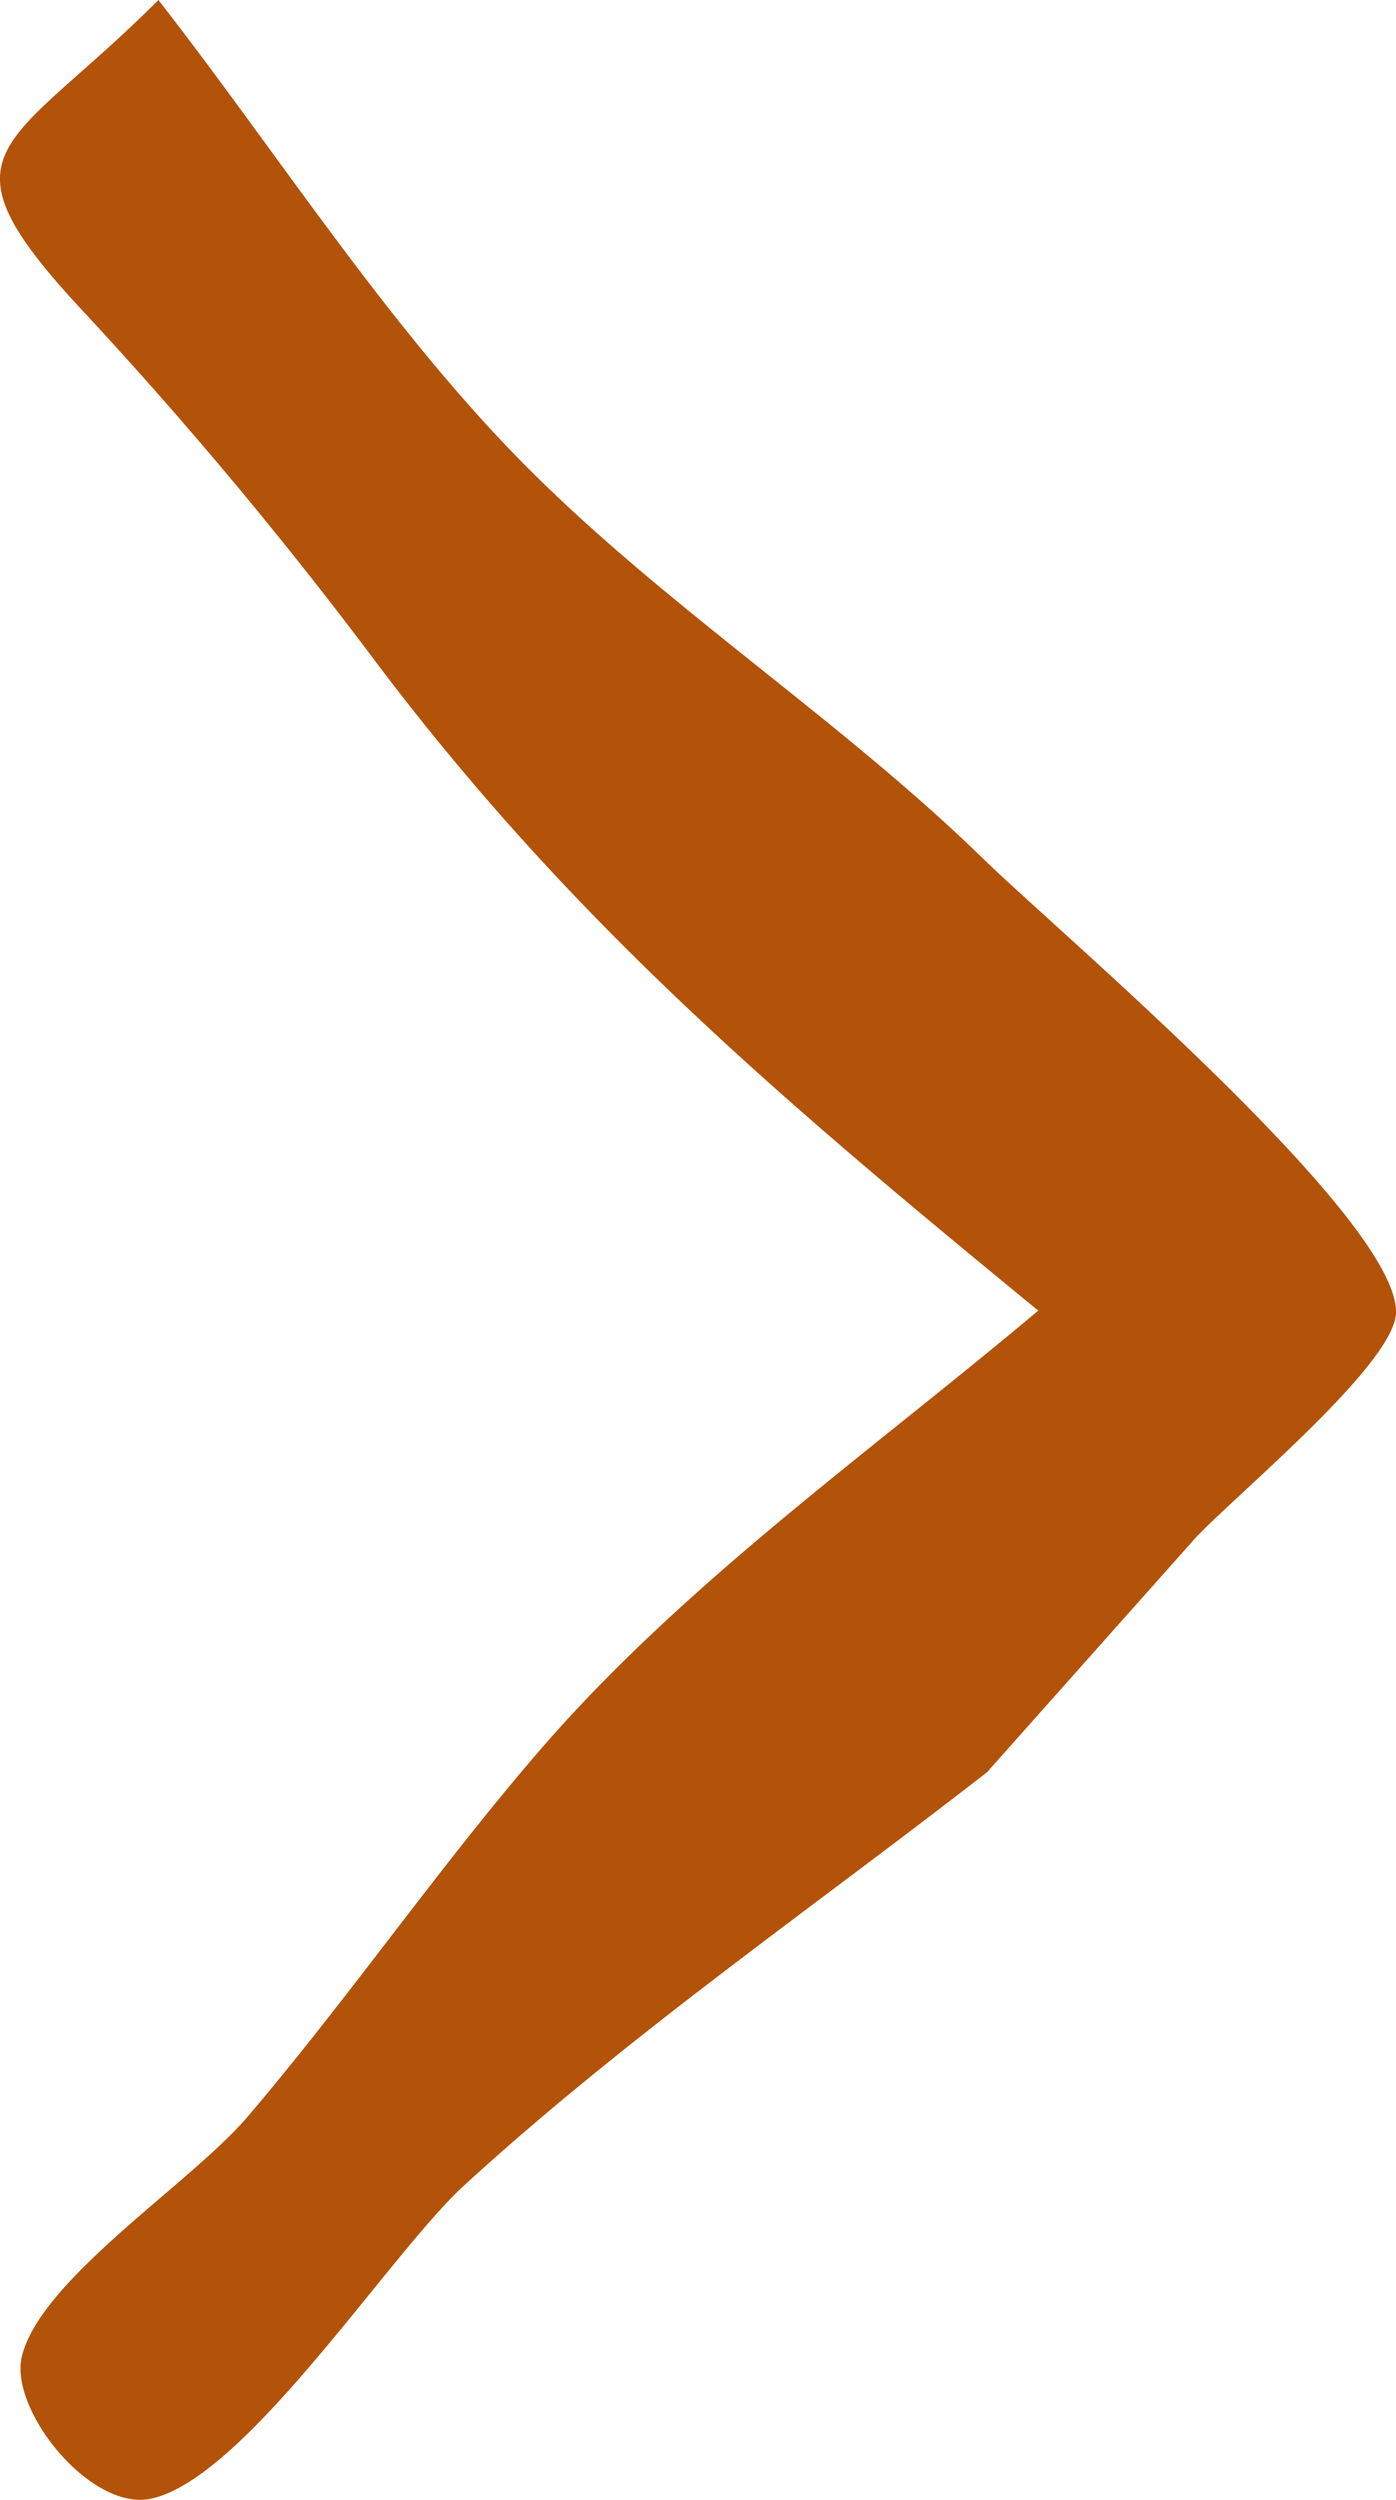 <svg xmlns="http://www.w3.org/2000/svg" xmlns:xlink="http://www.w3.org/1999/xlink" width="40.537" height="72.588" viewBox="0 0 40.537 72.588">
  <defs>
    <clipPath id="clip-path">
      <rect id="Rectangle_1" data-name="Rectangle 1" width="40.537" height="72.588" transform="translate(0 0)" fill="none"/>
    </clipPath>
  </defs>
  <g id="Group_2" data-name="Group 2" transform="translate(0 0)">
    <g id="Group_1" data-name="Group 1" clip-path="url(#clip-path)">
      <path id="Path_1" data-name="Path 1" d="M28.689,51.429l5.948-6.685c1.06-1.191,5.861-5.1,5.9-6.625.062-2.734-9.779-11.032-11.982-13.179-4.3-4.192-9.523-7.5-13.691-11.823C11.07,9.182,7.964,4.317,4.6,0,.231,4.379-2.023,4.277,2.4,9.023A124.952,124.952,0,0,1,10.94,19.257c5.735,7.6,11.808,12.729,19.209,18.8-4.916,4.134-10.339,7.96-14.527,12.827C12.681,54.3,10.11,58.037,7.186,61.469,5.539,63.4,1.193,66.169.637,68.416c-.384,1.55,1.987,4.512,3.744,4.14,2.751-.583,6.947-7.136,9.1-9.1C18.223,59.112,23.62,55.385,28.7,51.431" fill="#b35209"/>
    </g>
  </g>
</svg>
